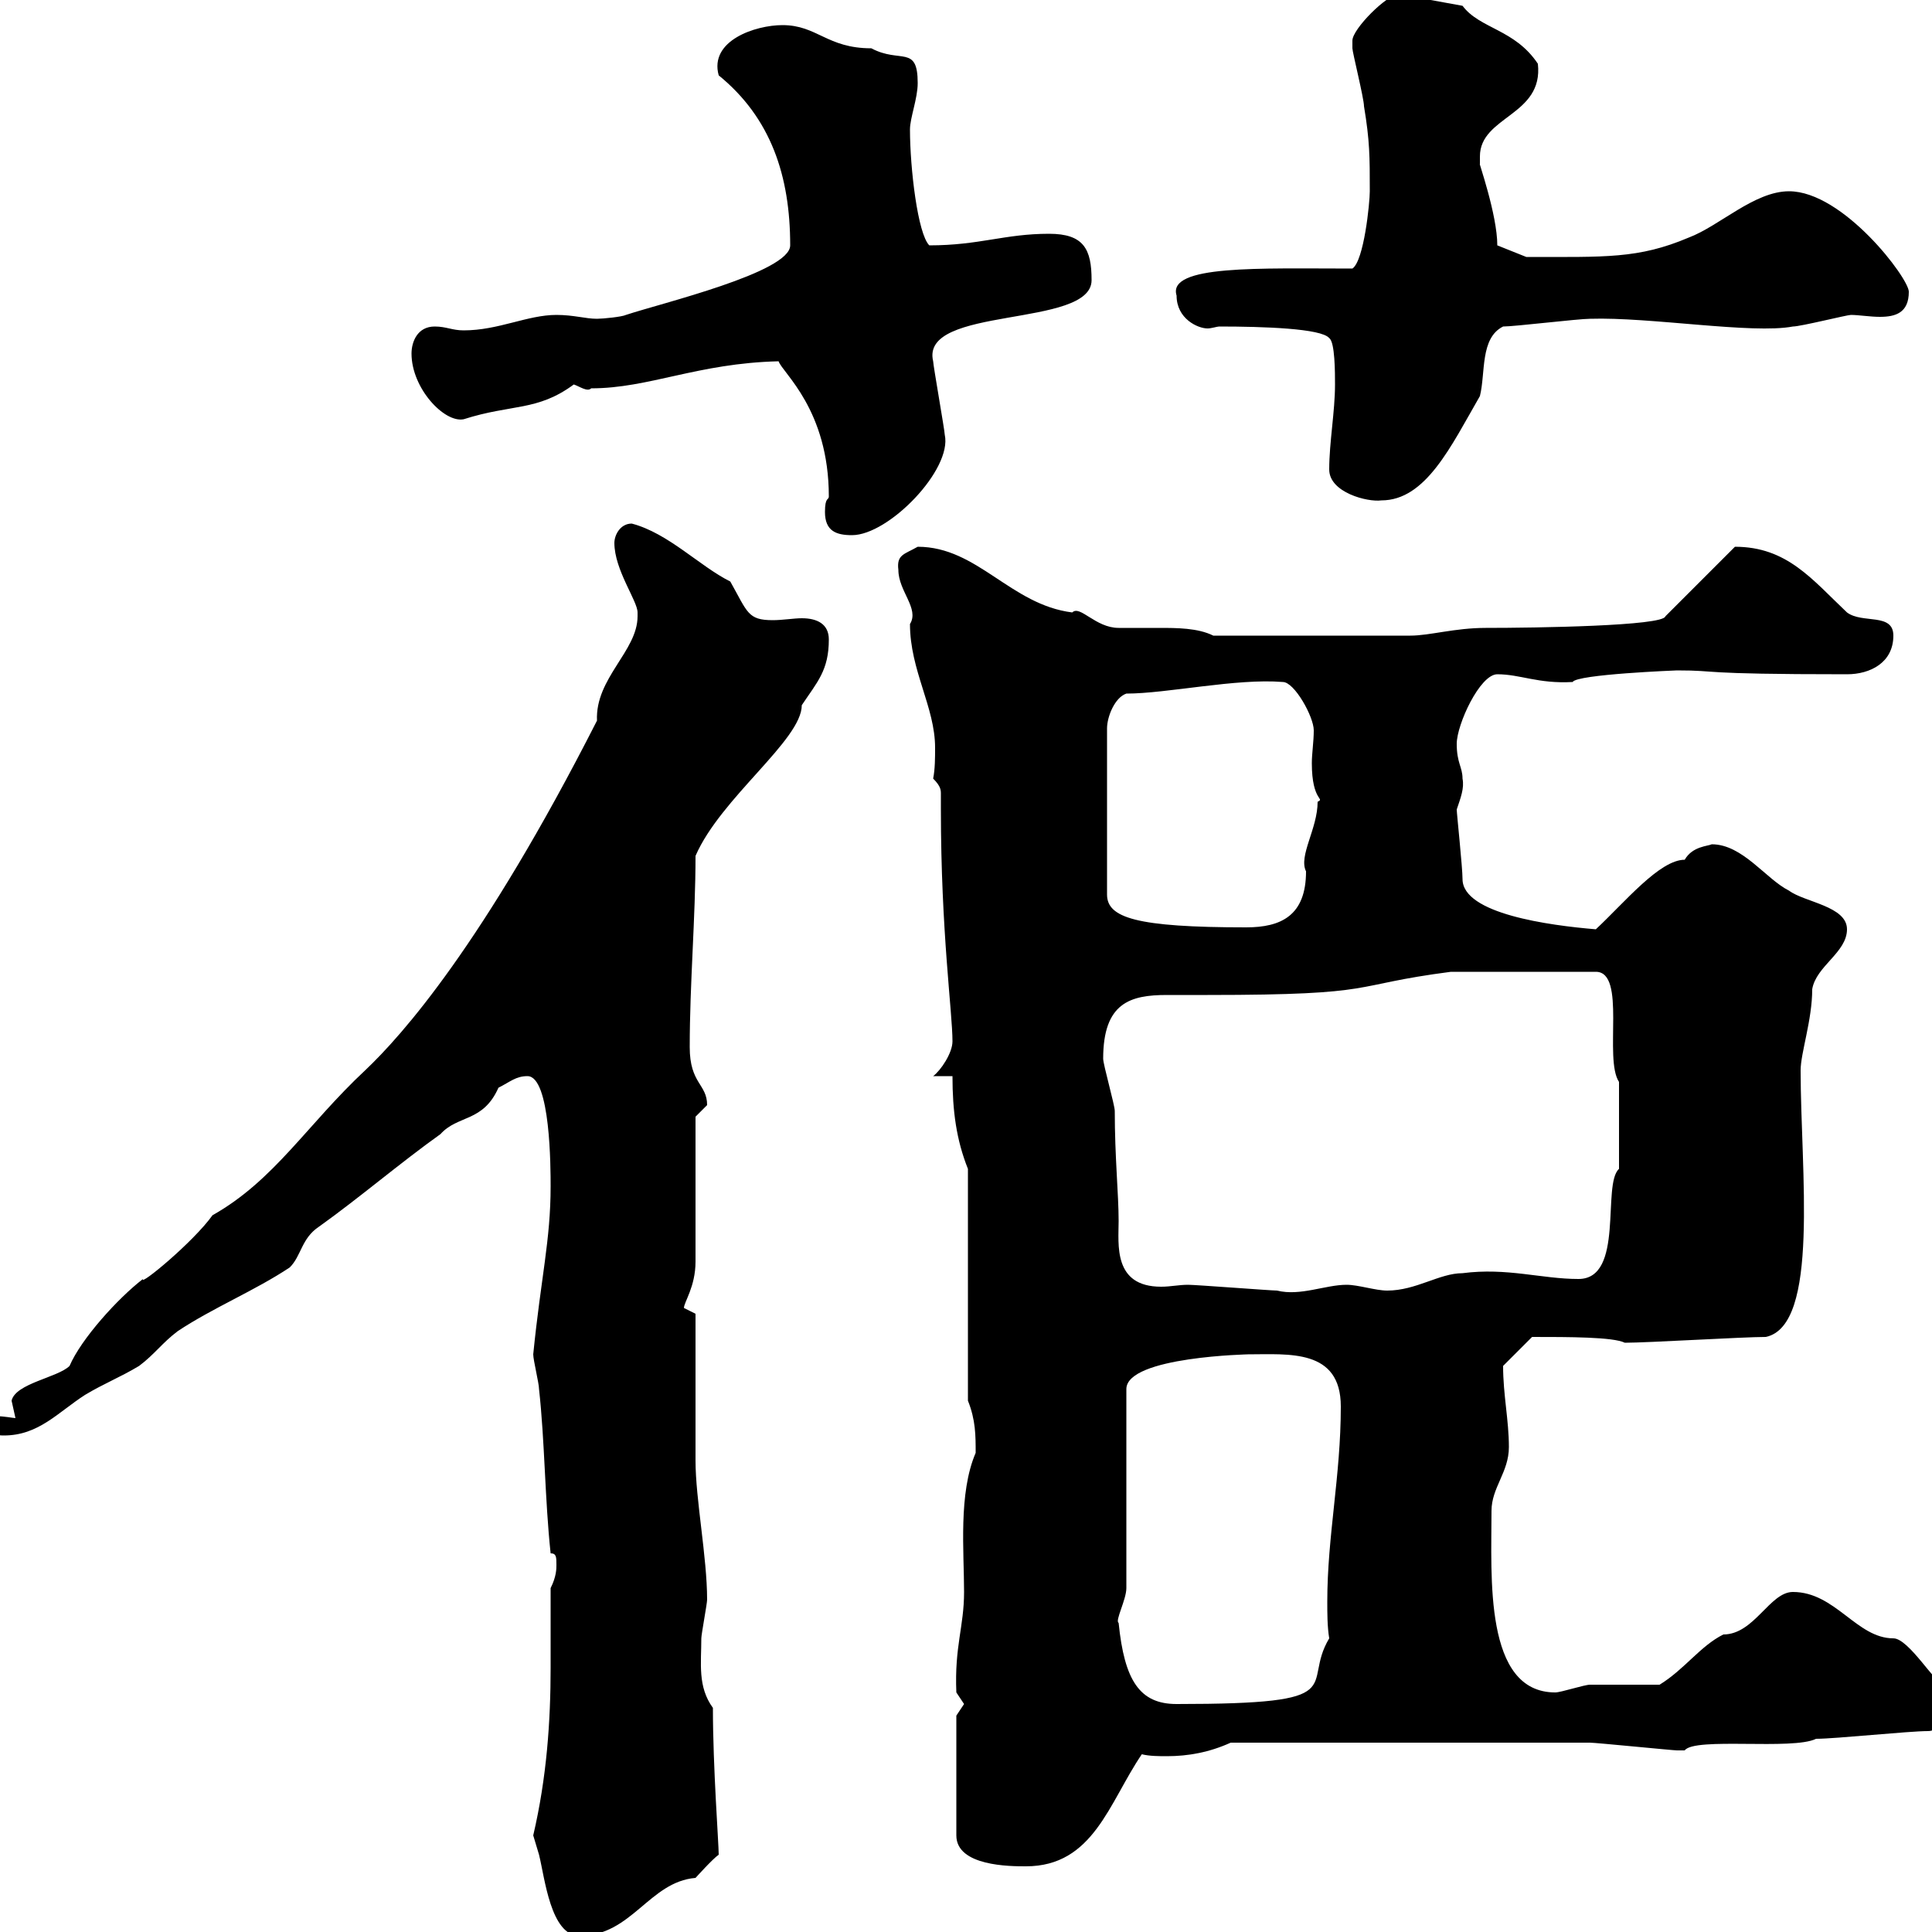 <svg xmlns="http://www.w3.org/2000/svg" xmlns:xlink="http://www.w3.org/1999/xlink" width="300" height="300"><path d="M82.80 285C82.80 285 83.70 288 83.70 288C84.60 291.60 85.50 300.60 90 300.60C98.10 300.60 100.80 292.20 108 291.60C108 291.60 110.70 288.60 111.60 288C111.60 286.20 110.70 274.50 110.70 265.20C108.30 261.90 108.90 258.30 108.90 254.40C108.90 253.80 109.80 249 109.80 248.40C109.80 241.80 108 232.80 108 226.80C108 222.90 108 207.60 108 204C108 204 106.20 203.10 106.20 203.10C106.20 202.20 108 199.80 108 195.90C108 192.30 108 177 108 173.40C108 173.40 109.80 171.60 109.80 171.60C109.80 168.30 107.10 168.30 107.10 162.60C107.10 152.70 108 142.50 108 132.90C111.90 123.90 124.50 114.90 124.50 109.50C126.90 105.90 128.70 104.10 128.70 99.30C128.70 96.90 126.90 96 124.50 96C123.30 96 121.50 96.30 120 96.30C116.10 96.30 116.10 95.10 113.40 90.30C108.60 87.90 103.80 82.80 98.10 81.30C96.30 81.30 95.40 83.10 95.40 84.30C95.40 88.50 99 93.30 99 95.10C99 95.10 99 95.70 99 95.70C99 101.10 92.40 105.30 92.70 111.90C75 146.70 62.40 160.80 56.70 166.20C47.70 174.60 42.60 183.30 33 188.70C30 192.90 21.60 199.80 22.20 198.60C18.30 201.60 12.60 207.90 10.80 212.10C9 213.90 2.40 214.80 1.80 217.50C1.80 217.50 2.40 220.20 2.40 220.20C2.10 220.20 0.60 219.90-0.60 219.90C-1.20 219.90-1.80 220.20-1.80 221.10C-1.80 222.90 0 222.90 0.60 222.90C6 222.90 9 219.30 13.20 216.60C16.20 214.80 18.60 213.90 21.60 212.10C24 210.30 25.20 208.50 27.60 206.70C33 203.10 39.60 200.40 45 196.80C46.80 195 46.80 192.30 49.50 190.50C55.80 186 62.10 180.60 68.40 176.10C71.10 173.10 75 174.30 77.40 168.90C79.20 168 80.10 167.10 81.90 167.10C85.50 167.10 85.50 181.50 85.50 184.20C85.50 192.60 84 198.30 82.80 210.30C82.80 211.20 83.70 214.80 83.70 215.70C84.60 223.80 84.60 232.80 85.50 241.20C86.40 241.20 86.40 241.80 86.40 243C86.40 243.60 86.40 244.80 85.50 246.60C85.50 250.80 85.50 254.70 85.50 258.90C85.50 267.30 84.90 276 82.80 285ZM148.50 266.40L148.50 285C148.50 289.80 156.90 289.80 159.30 289.80C169.80 289.80 172.20 279.90 177.30 272.40C178.50 272.70 180 272.70 181.20 272.70C184.50 272.70 187.80 272.10 191.10 270.60C214.20 270.60 237 270.60 246.90 270.60C247.80 270.60 259.80 271.80 260.40 271.80C260.40 271.80 260.40 271.80 261.60 271.80C263.10 269.70 278.40 271.80 282 270C285 270 296.40 268.80 299.40 268.80C302.70 268.80 301.50 261.90 301.80 261.60C300.60 261.60 296.40 254.40 294 254.40C288.30 254.40 285 247.20 278.40 247.20C274.80 247.20 272.40 253.80 267.60 253.80C264 255.60 261.60 259.20 257.70 261.60C255.90 261.60 248.70 261.60 246.90 261.60C246 261.60 242.40 262.80 241.50 262.80C230.40 262.80 231.60 244.80 231.60 234.60C231.60 231 234.30 228.60 234.30 224.70C234.30 220.50 233.40 216.60 233.40 212.10L237.90 207.60C243.60 207.60 250.50 207.60 252.30 208.50C255.90 208.50 270.60 207.60 274.20 207.60C282.60 205.80 279.60 181.80 279.60 166.20C279.60 163.50 281.40 158.40 281.40 153.60C282 150 286.80 147.90 286.80 144.30C286.80 140.70 280.20 140.10 277.80 138.30C274.20 136.50 270.60 131.10 265.80 131.10C265.20 131.40 262.80 131.40 261.60 133.50C257.70 133.50 252.30 140.10 247.80 144.30C240.60 143.70 227.10 141.90 227.10 136.50C227.10 134.70 226.20 126.30 226.20 125.70C226.80 123.90 227.40 122.40 227.10 120.90C227.10 119.10 226.20 118.50 226.20 115.50C226.20 112.50 229.80 104.70 232.50 104.70C236.10 104.70 238.80 106.20 244.20 105.90C244.80 104.70 260.40 104.10 260.40 104.10C267.30 104.10 262.80 104.70 286.80 104.70C290.40 104.70 294 102.90 294 98.70C294 95.10 289.20 96.90 286.80 95.10C281.40 90 277.50 84.90 269.40 84.90L258.60 95.70C258.30 97.20 238.50 97.50 230.70 97.50C225.90 97.50 222 98.70 219 98.70L188.40 98.70C186 97.50 182.70 97.50 180 97.50C177.30 97.50 175.20 97.50 173.70 97.50C170.10 97.50 167.70 93.90 166.50 95.10C156.90 93.90 151.80 84.90 142.50 84.90C140.40 86.10 139.20 86.10 139.50 88.50C139.50 91.80 142.80 94.50 141.30 96.90C141.30 104.10 145.20 109.80 145.20 116.10C145.20 117.60 145.20 119.40 144.90 120.90C146.10 122.10 146.10 122.70 146.10 123.30C146.10 124.20 146.10 124.80 146.10 125.70C146.10 144.60 147.90 157.20 147.90 161.70C147.90 163.50 146.10 166.20 144.90 167.10L147.90 167.10C147.90 172.50 148.50 177 150.30 181.50L150.30 217.50C151.50 220.50 151.50 222.90 151.50 225.60C148.80 231.90 149.70 240.90 149.70 247.20C149.70 252.60 148.20 255.60 148.50 262.80C148.50 262.80 149.70 264.60 149.70 264.60C149.70 264.60 148.50 266.40 148.50 266.40ZM173.70 252C173.10 251.70 174.90 248.40 174.90 246.60L174.90 215.70C174.90 210.60 194.40 210.30 193.80 210.30C200.10 210.30 208.20 209.40 208.20 218.40C208.20 229.20 206.10 238.50 206.10 248.70C206.10 250.50 206.10 252.60 206.40 254.40C201.90 261.90 210.60 264.60 182.70 264.60C177 264.60 174.60 261 173.70 252ZM171.30 164.40C171.30 155.70 175.50 154.50 181.20 154.50C183.60 154.50 185.70 154.50 187.50 154.50C214.80 154.50 209.10 153 225.30 150.90L247.80 150.90C252.60 150.90 249 164.40 251.40 168L251.40 181.50C248.70 183.90 252.30 198.60 245.10 198.60C239.40 198.60 234 196.80 227.10 197.70C223.50 197.70 219.90 200.40 215.40 200.40C213.60 200.40 210.90 199.50 209.10 199.50C205.80 199.50 201.90 201.30 198.30 200.40C197.40 200.40 185.70 199.50 184.50 199.50C183 199.50 181.80 199.80 180.30 199.80C172.80 199.80 173.70 193.20 173.70 189.60C173.70 185.40 173.10 179.70 173.10 172.50C173.10 171.60 171.30 165.30 171.30 164.40ZM174.90 107.70C181.20 107.70 192 105.30 199.20 105.90C201 105.90 204 111.30 204 113.40C204 115.20 203.70 117 203.70 118.50C203.70 124.50 205.80 123.90 204.60 124.50C204.60 128.70 201.60 132.90 202.80 135.30C202.80 142.20 198.90 144 193.50 144C176.40 144 171.90 142.50 171.90 138.90L171.90 113.10C171.90 111.30 173.10 108.30 174.90 107.70ZM128.10 79.50C128.10 82.50 129.90 83.10 132.30 83.10C138 83.10 147.90 72.90 146.70 67.50C146.70 66.90 144.90 56.70 144.90 56.10C142.80 47.40 169.50 51 169.50 43.50C169.50 38.70 168.30 36.30 162.90 36.30C156 36.30 152.10 38.10 144.30 38.10C142.50 36.30 141.30 26.10 141.30 20.10C141.30 18.30 142.50 15.30 142.50 12.90C142.50 6.90 139.80 9.90 135.30 7.50C128.40 7.50 126.90 3.90 121.50 3.90C117.30 3.90 110.10 6.30 111.60 11.70C119.70 18.30 122.70 27.30 122.70 38.10C122.70 42.30 102.60 47.10 97.20 48.90C96.60 49.20 93.60 49.50 92.70 49.50C90.90 49.50 89.10 48.90 86.40 48.90C81.90 48.90 77.40 51.30 72 51.30C70.20 51.30 69.30 50.70 67.50 50.70C64.80 50.70 63.90 53.10 63.90 54.90C63.90 60.30 69 65.70 72 65.10C79.50 62.70 83.40 63.90 89.10 59.70C90 60 91.20 60.90 91.80 60.30C100.80 60.30 108.30 56.40 120.90 56.10C121.50 57.90 128.70 63.60 128.70 77.10C128.70 77.70 128.10 77.10 128.10 79.50ZM206.40 72.90C206.40 76.50 212.40 78 214.50 77.70C221.40 77.70 225.30 69.30 229.80 61.50C230.70 57.90 229.80 52.50 233.40 50.70C235.20 50.70 245.10 49.50 246.90 49.50C256.20 49.20 272.10 51.90 278.40 50.70C279.60 50.70 286.80 48.90 287.40 48.90C288.60 48.90 290.40 49.20 291.90 49.20C294.30 49.20 296.40 48.60 296.40 45.30C296.40 43.20 286.20 29.70 277.80 29.70C272.40 29.70 267 35.10 262.20 36.90C254.40 40.20 249.30 39.90 237 39.90L232.50 38.10C232.50 33.30 229.50 24.90 229.80 25.50C229.80 25.50 229.80 25.50 229.80 24.30C229.80 18 239.70 18 238.80 9.90C235.20 4.50 229.80 4.50 227.10 0.90L217.20-0.90C215.40-0.90 210 4.50 210 6.30C210 6.30 210 7.50 210 7.50C210 8.10 211.80 15.30 211.80 16.50C212.70 21.90 212.70 24.30 212.70 29.70C212.70 31.50 211.80 40.50 210 41.70C195.60 41.70 181.20 41.10 182.70 45.90C182.70 49.50 186 51 187.50 51C188.10 51 189 50.70 189.30 50.70C196.20 50.70 205.20 51 206.40 52.50C207.30 53.10 207.30 57.90 207.30 59.70C207.30 63.90 206.40 68.70 206.40 72.90Z"/></svg>
